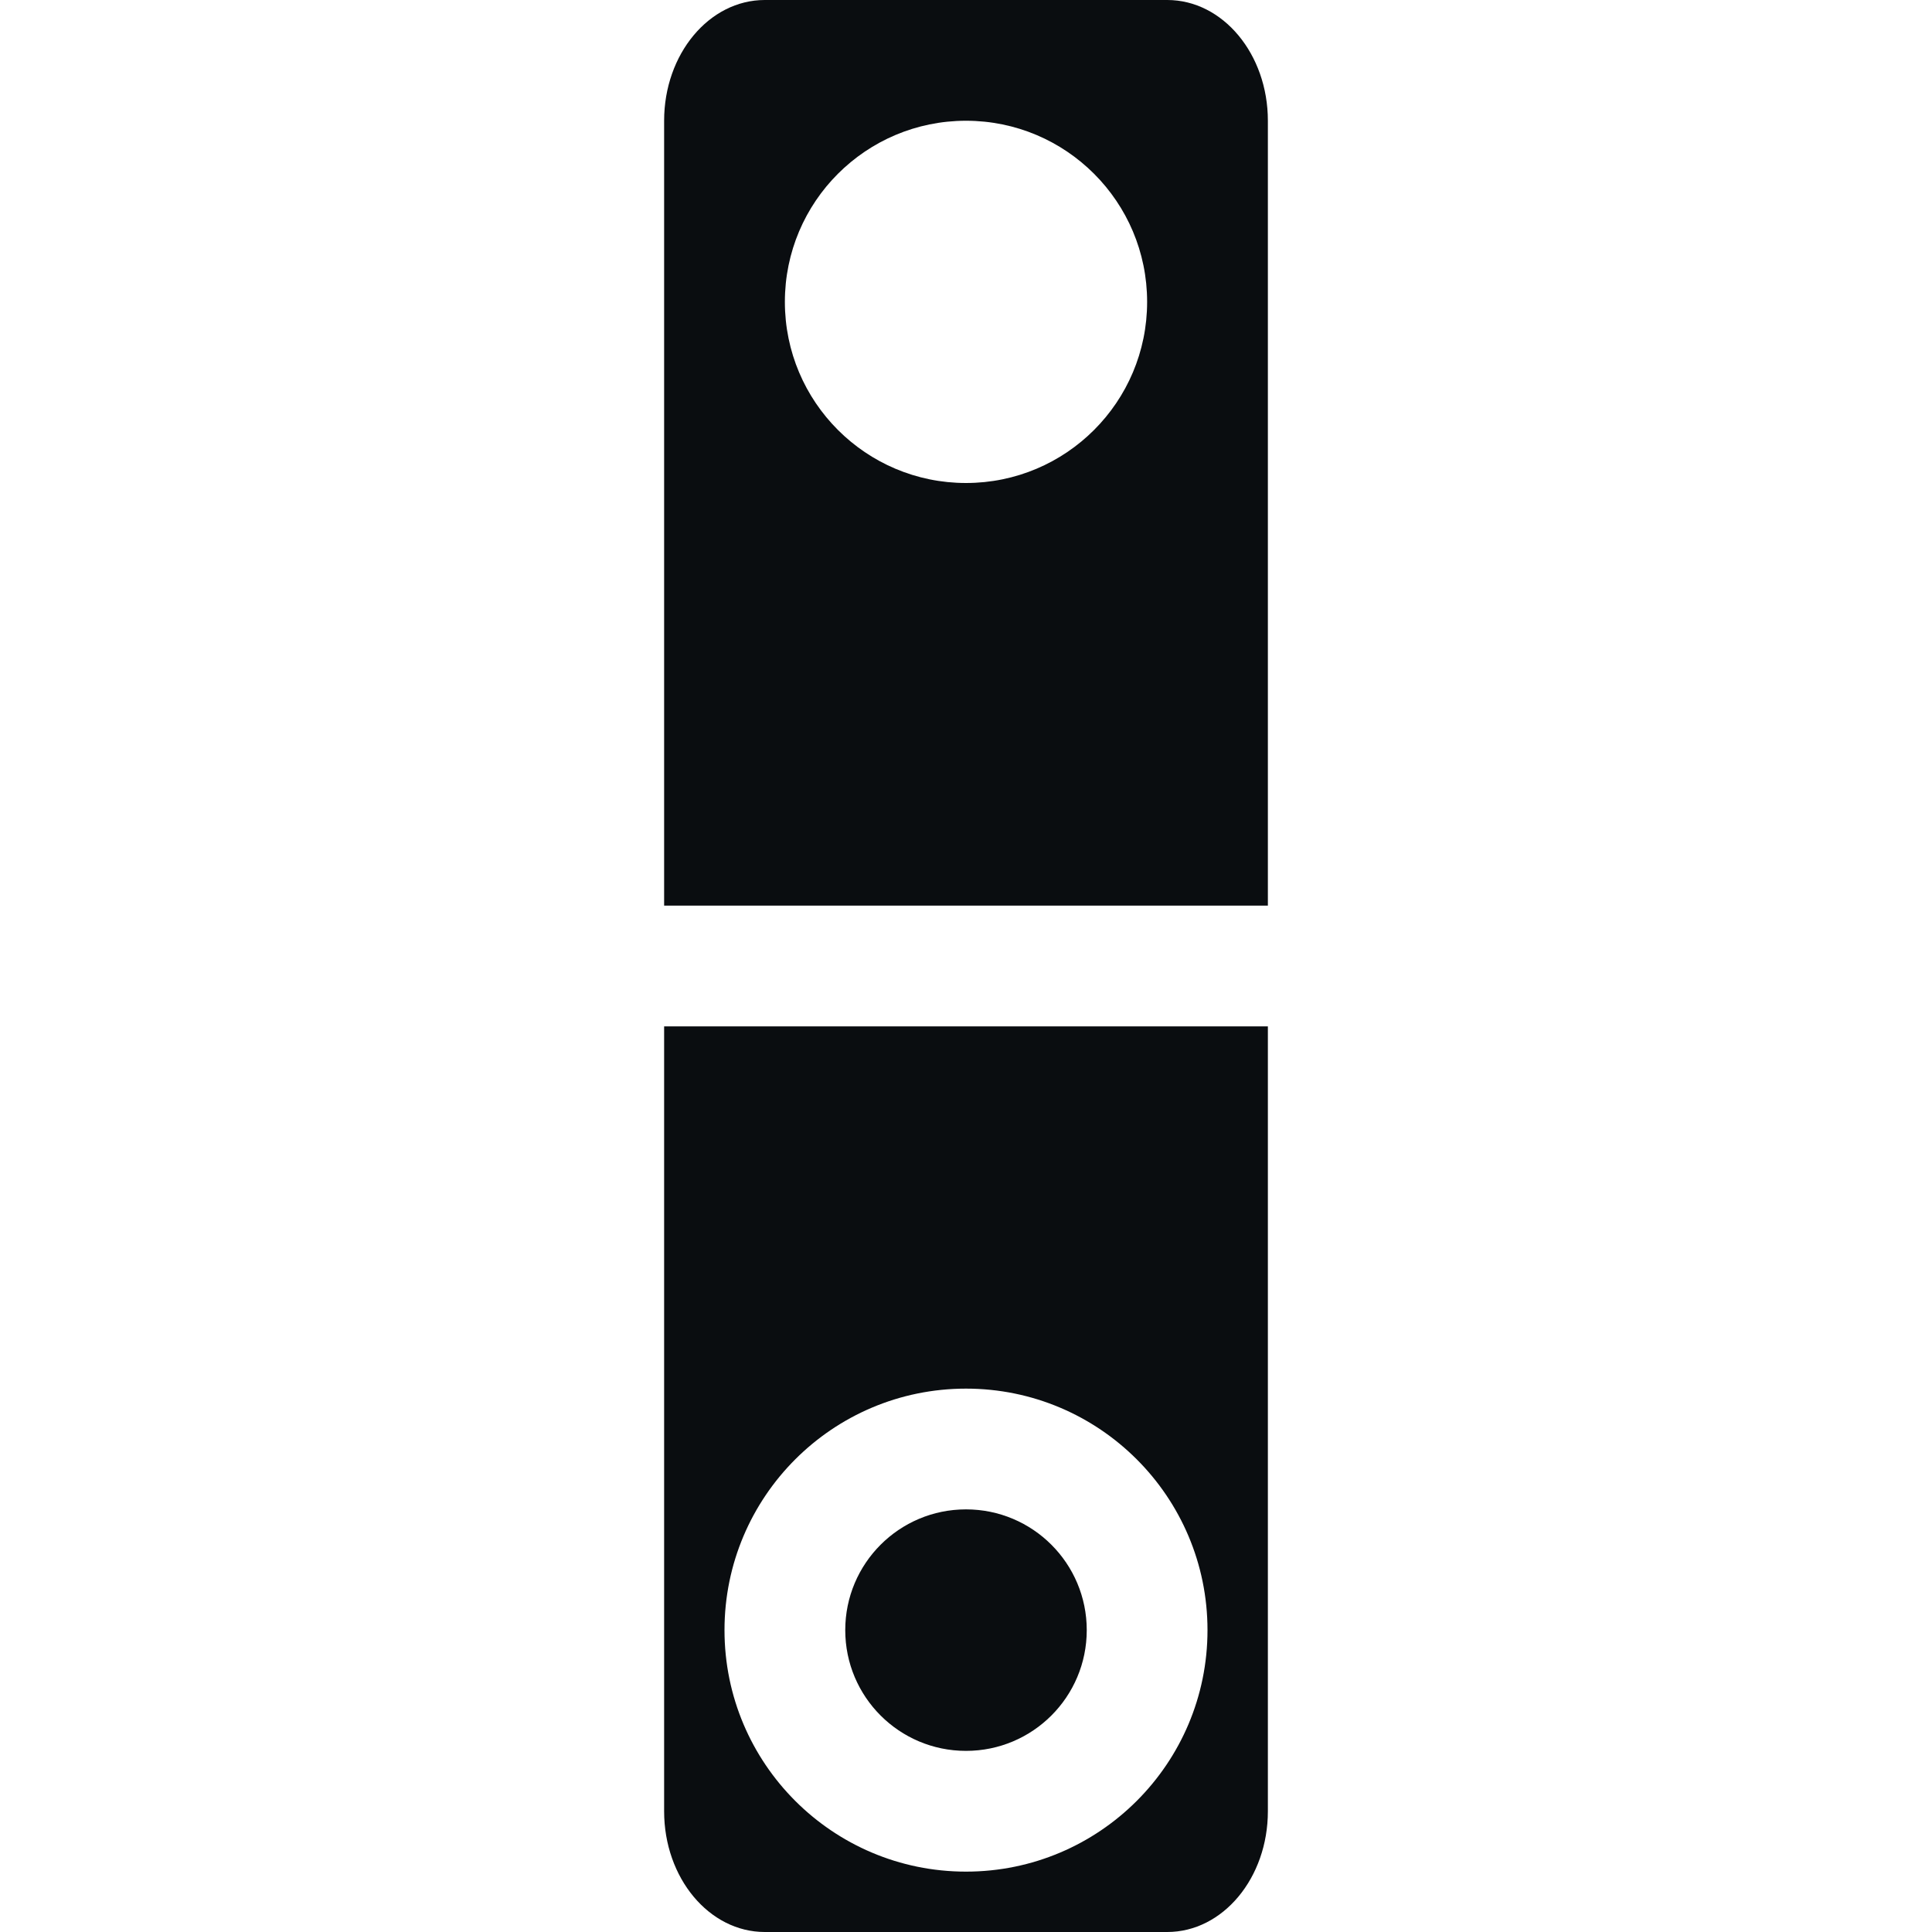 <svg width="32" height="32" viewBox="0 0 32 32" fill="none" xmlns="http://www.w3.org/2000/svg">
<path fill-rule="evenodd" clip-rule="evenodd" d="M12.667 0C11.746 0 11 0.895 11 2V15H21V2C21 0.895 20.254 0 19.333 0H12.667ZM21 17H11V30C11 31.105 11.746 32 12.667 32H19.333C20.254 32 21 31.105 21 30V17ZM19 5C19 6.657 17.657 8 16 8C14.343 8 13 6.657 13 5C13 3.343 14.343 2 16 2C17.657 2 19 3.343 19 5ZM20 27C20 29.209 18.209 31 16 31C13.791 31 12 29.209 12 27C12 24.791 13.791 23 16 23C18.209 23 20 24.791 20 27ZM18 27C18 28.105 17.105 29 16 29C14.895 29 14 28.105 14 27C14 25.895 14.895 25 16 25C17.105 25 18 25.895 18 27Z" fill="#0A0D10"/>
</svg>
